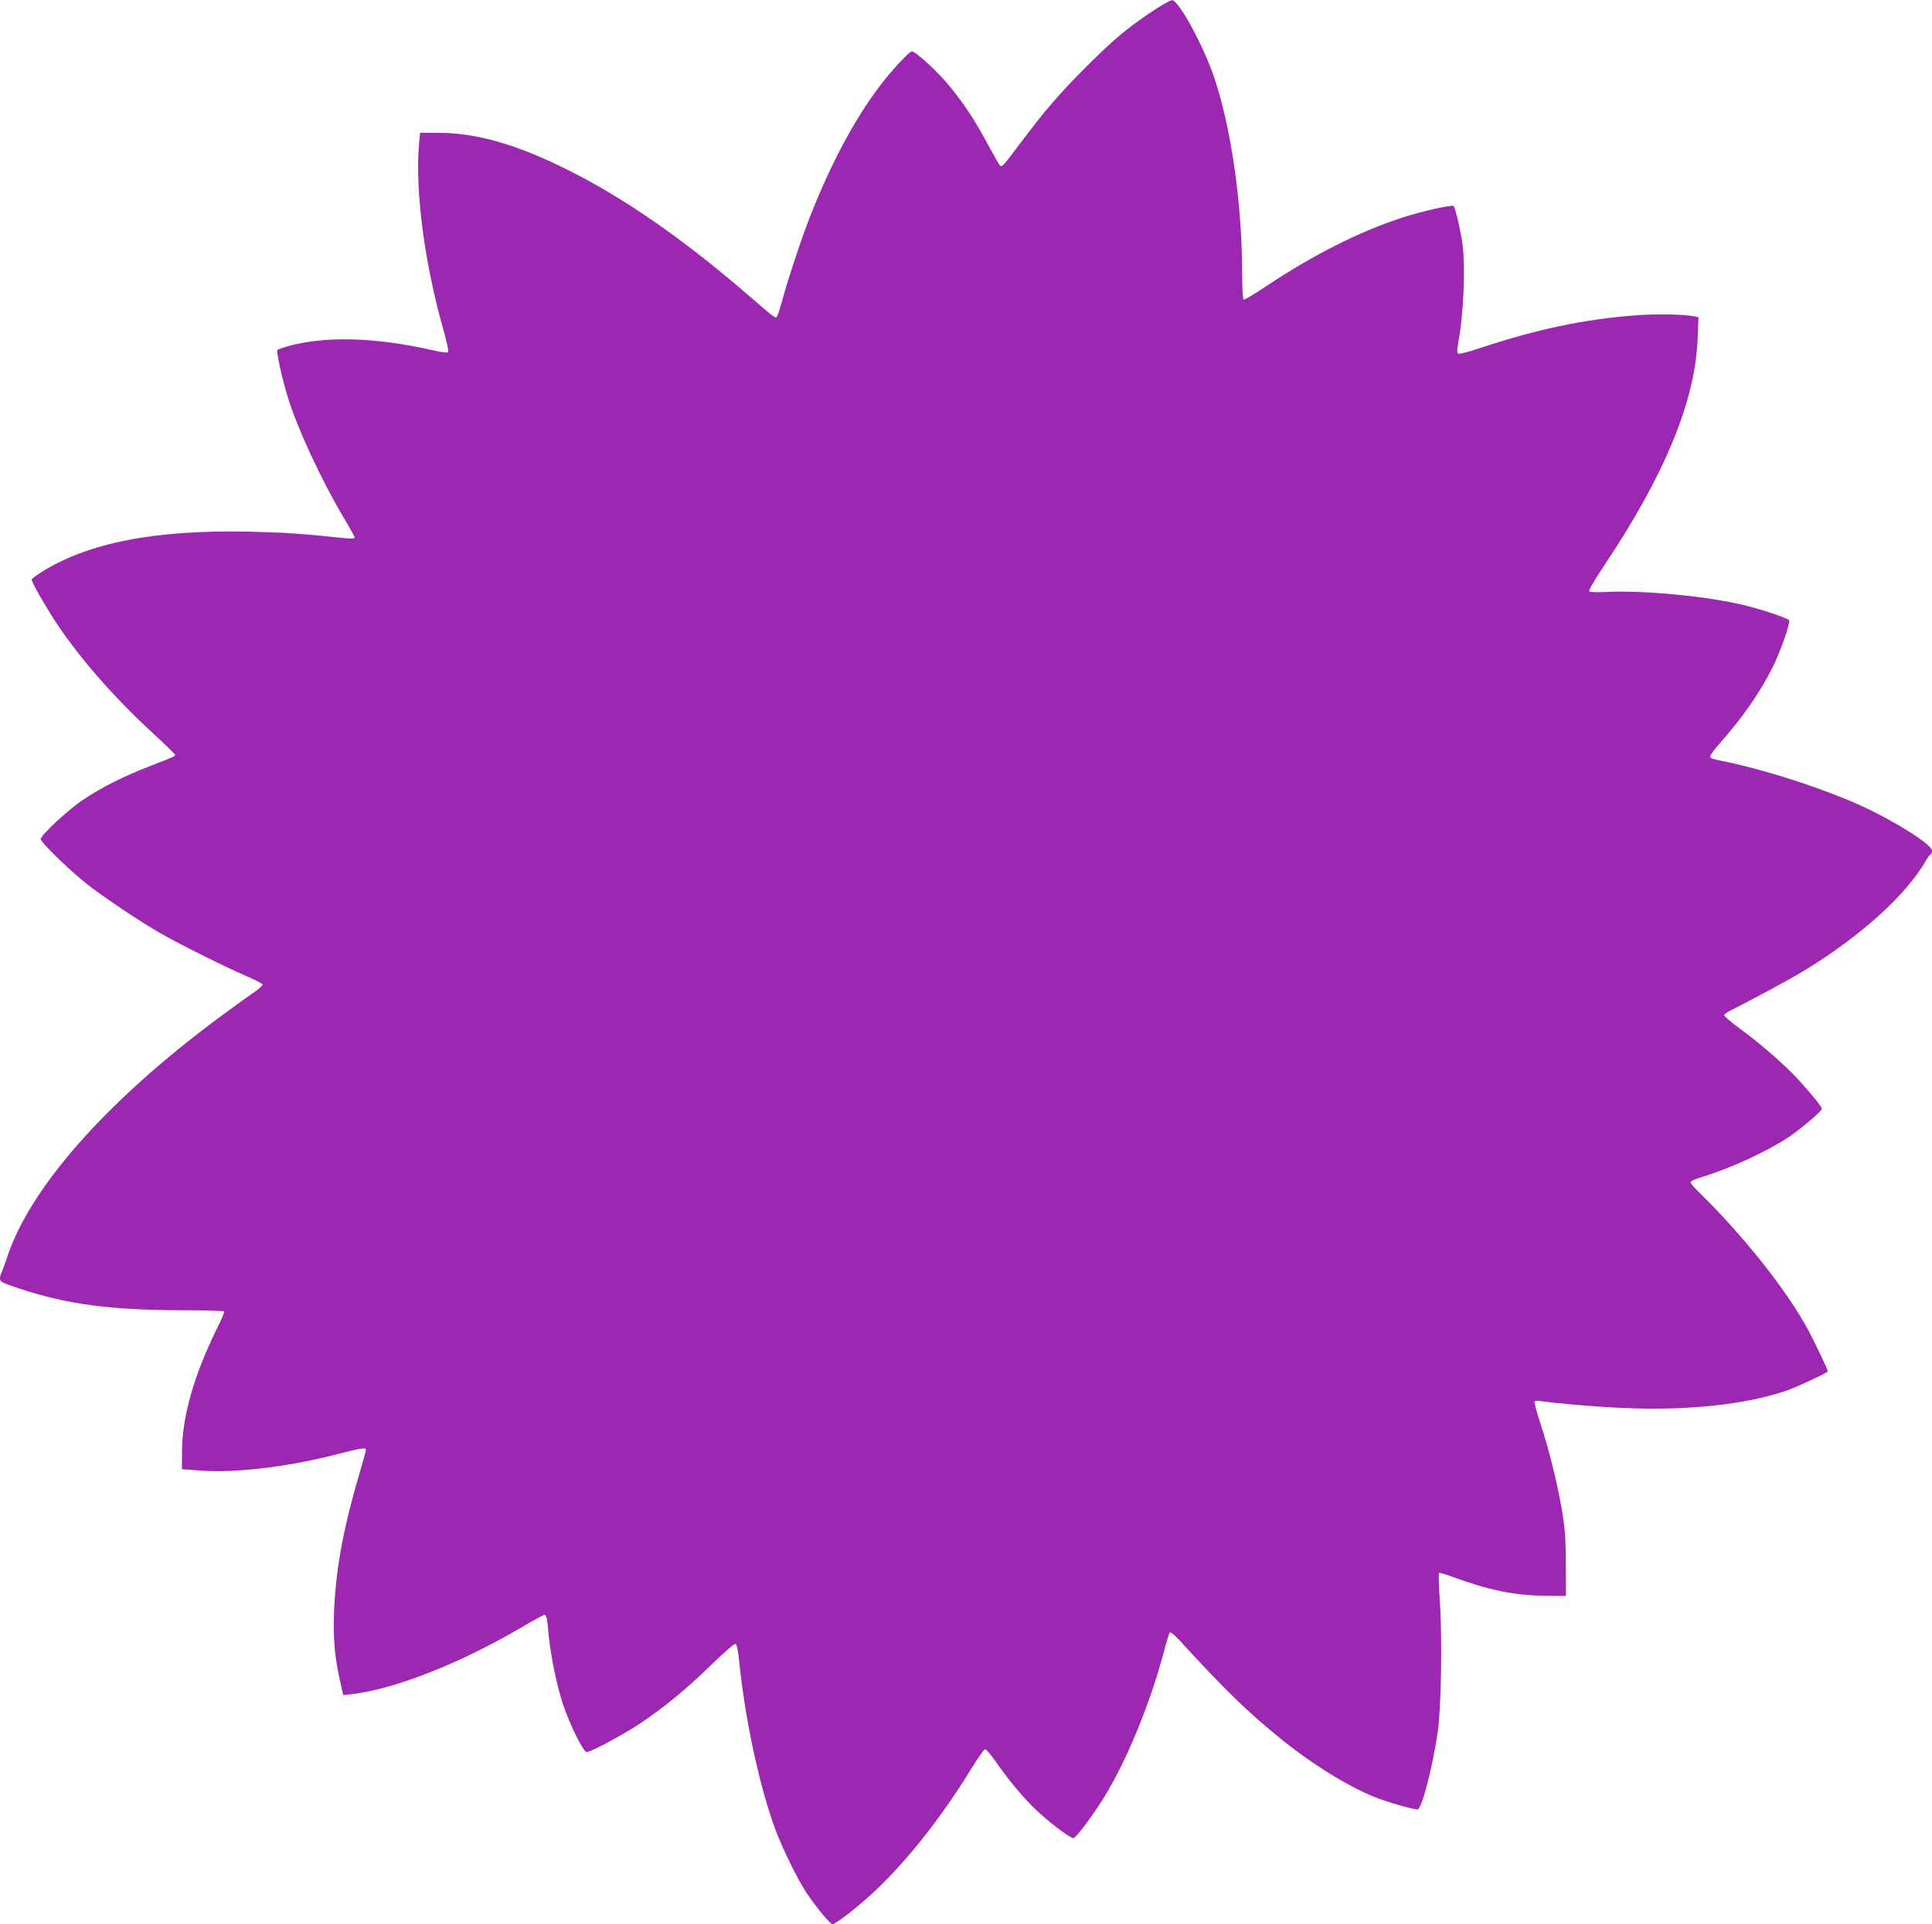 <?xml version="1.0" standalone="no"?>
<!DOCTYPE svg PUBLIC "-//W3C//DTD SVG 20010904//EN"
 "http://www.w3.org/TR/2001/REC-SVG-20010904/DTD/svg10.dtd">
<svg version="1.0" xmlns="http://www.w3.org/2000/svg"
 width="1280pt" height="1275pt" viewBox="0 0 1280 1275"
 preserveAspectRatio="xMidYMid meet">
<g transform="translate(0,1275) scale(0.1,-0.1)"
fill="#9c27b0" stroke="none">
<path d="M7628 12671 c-166 -112 -251 -183 -434 -366 -177 -177 -269 -284
-442 -514 -107 -144 -117 -153 -129 -135 -8 10 -45 76 -83 146 -83 154 -148
253 -248 376 -72 90 -226 232 -251 232 -13 0 -104 -95 -173 -180 -181 -223
-356 -543 -503 -920 -58 -148 -150 -427 -185 -560 -13 -47 -27 -91 -32 -97
-11 -14 0 -23 -209 157 -418 360 -805 628 -1175 813 -342 171 -607 247 -864
247 l-117 0 -7 -77 c-26 -314 37 -791 163 -1233 21 -74 35 -139 30 -144 -4 -5
-47 0 -101 13 -382 87 -716 96 -964 26 -32 -10 -62 -20 -66 -24 -9 -8 30 -187
68 -310 62 -205 221 -548 368 -796 42 -70 76 -132 76 -137 0 -7 -23 -8 -67 -4
-293 31 -390 37 -623 43 -629 14 -1075 -72 -1387 -269 -35 -22 -63 -44 -63
-49 0 -16 79 -156 145 -259 157 -243 393 -515 659 -759 80 -74 146 -138 146
-143 0 -10 0 -9 -178 -79 -161 -62 -310 -137 -428 -216 -100 -66 -284 -237
-284 -263 0 -21 180 -197 300 -293 102 -82 356 -253 495 -332 129 -74 443
-230 572 -285 57 -24 103 -48 103 -55 0 -6 -32 -34 -72 -61 -40 -27 -142 -101
-228 -165 -739 -550 -1246 -1125 -1394 -1584 -15 -44 -31 -88 -36 -97 -6 -10
-10 -28 -10 -41 0 -20 13 -27 128 -65 311 -104 605 -143 1075 -144 152 0 279
-4 282 -8 3 -4 -19 -57 -49 -116 -150 -305 -229 -580 -230 -809 l-1 -120 115
-9 c231 -18 579 22 905 106 183 46 201 49 199 28 -1 -8 -27 -102 -58 -208 -96
-332 -143 -600 -153 -867 -6 -175 4 -291 39 -449 l22 -98 55 6 c291 34 725
206 1137 449 72 42 136 77 142 77 12 0 18 -28 27 -135 12 -128 55 -339 95
-458 46 -137 135 -317 157 -317 26 0 244 117 350 187 158 106 315 234 475 391
87 85 153 142 161 139 9 -3 17 -43 25 -123 40 -386 133 -816 237 -1101 48
-131 152 -343 211 -429 68 -101 154 -204 170 -204 19 0 154 104 257 198 221
203 452 492 654 819 48 78 93 143 100 143 6 0 36 -35 66 -77 84 -121 166 -221
253 -308 81 -82 241 -205 266 -205 16 1 116 133 193 255 153 243 308 616 406
980 17 66 35 124 40 129 4 4 31 -18 61 -50 304 -333 460 -484 684 -664 206
-166 438 -308 615 -379 77 -31 250 -81 280 -81 28 0 100 276 135 518 22 153
30 612 14 850 -7 106 -10 196 -6 199 3 3 43 -8 88 -25 237 -88 414 -124 613
-126 l140 -1 -1 210 c-1 180 -5 232 -27 366 -33 186 -82 385 -142 568 -24 74
-41 139 -38 144 3 5 22 7 42 3 101 -15 355 -37 534 -45 431 -20 821 21 1095
115 67 23 272 119 272 127 0 11 -85 189 -129 272 -140 262 -430 627 -725 915
-31 30 -56 60 -56 66 0 7 33 22 73 34 189 57 432 169 574 263 82 55 223 174
223 189 0 14 -51 78 -149 187 -87 97 -249 239 -399 349 -56 41 -101 80 -99 86
2 6 19 19 38 28 129 64 394 207 480 259 380 229 692 511 820 739 13 22 26 40
31 40 4 0 8 11 8 24 0 40 -251 198 -476 300 -262 118 -654 243 -931 297 -43 8
-63 16 -63 26 0 8 28 47 63 87 152 171 265 334 349 500 54 107 123 305 111
317 -16 15 -182 71 -298 99 -237 58 -647 98 -897 88 -64 -3 -122 -2 -128 2 -8
5 24 61 97 171 401 599 603 1088 620 1500 l6 147 -29 6 c-71 14 -261 17 -394
6 -337 -26 -645 -91 -1024 -216 -82 -28 -142 -42 -147 -37 -6 6 -5 31 1 64 36
188 50 499 30 656 -12 93 -49 251 -60 258 -15 9 -214 -36 -340 -77 -284 -92
-592 -248 -908 -459 -73 -49 -137 -87 -143 -84 -5 4 -9 72 -9 153 0 472 -70
973 -185 1317 -70 209 -236 514 -280 514 -11 0 -73 -35 -137 -78z"/>
</g>
</svg>
